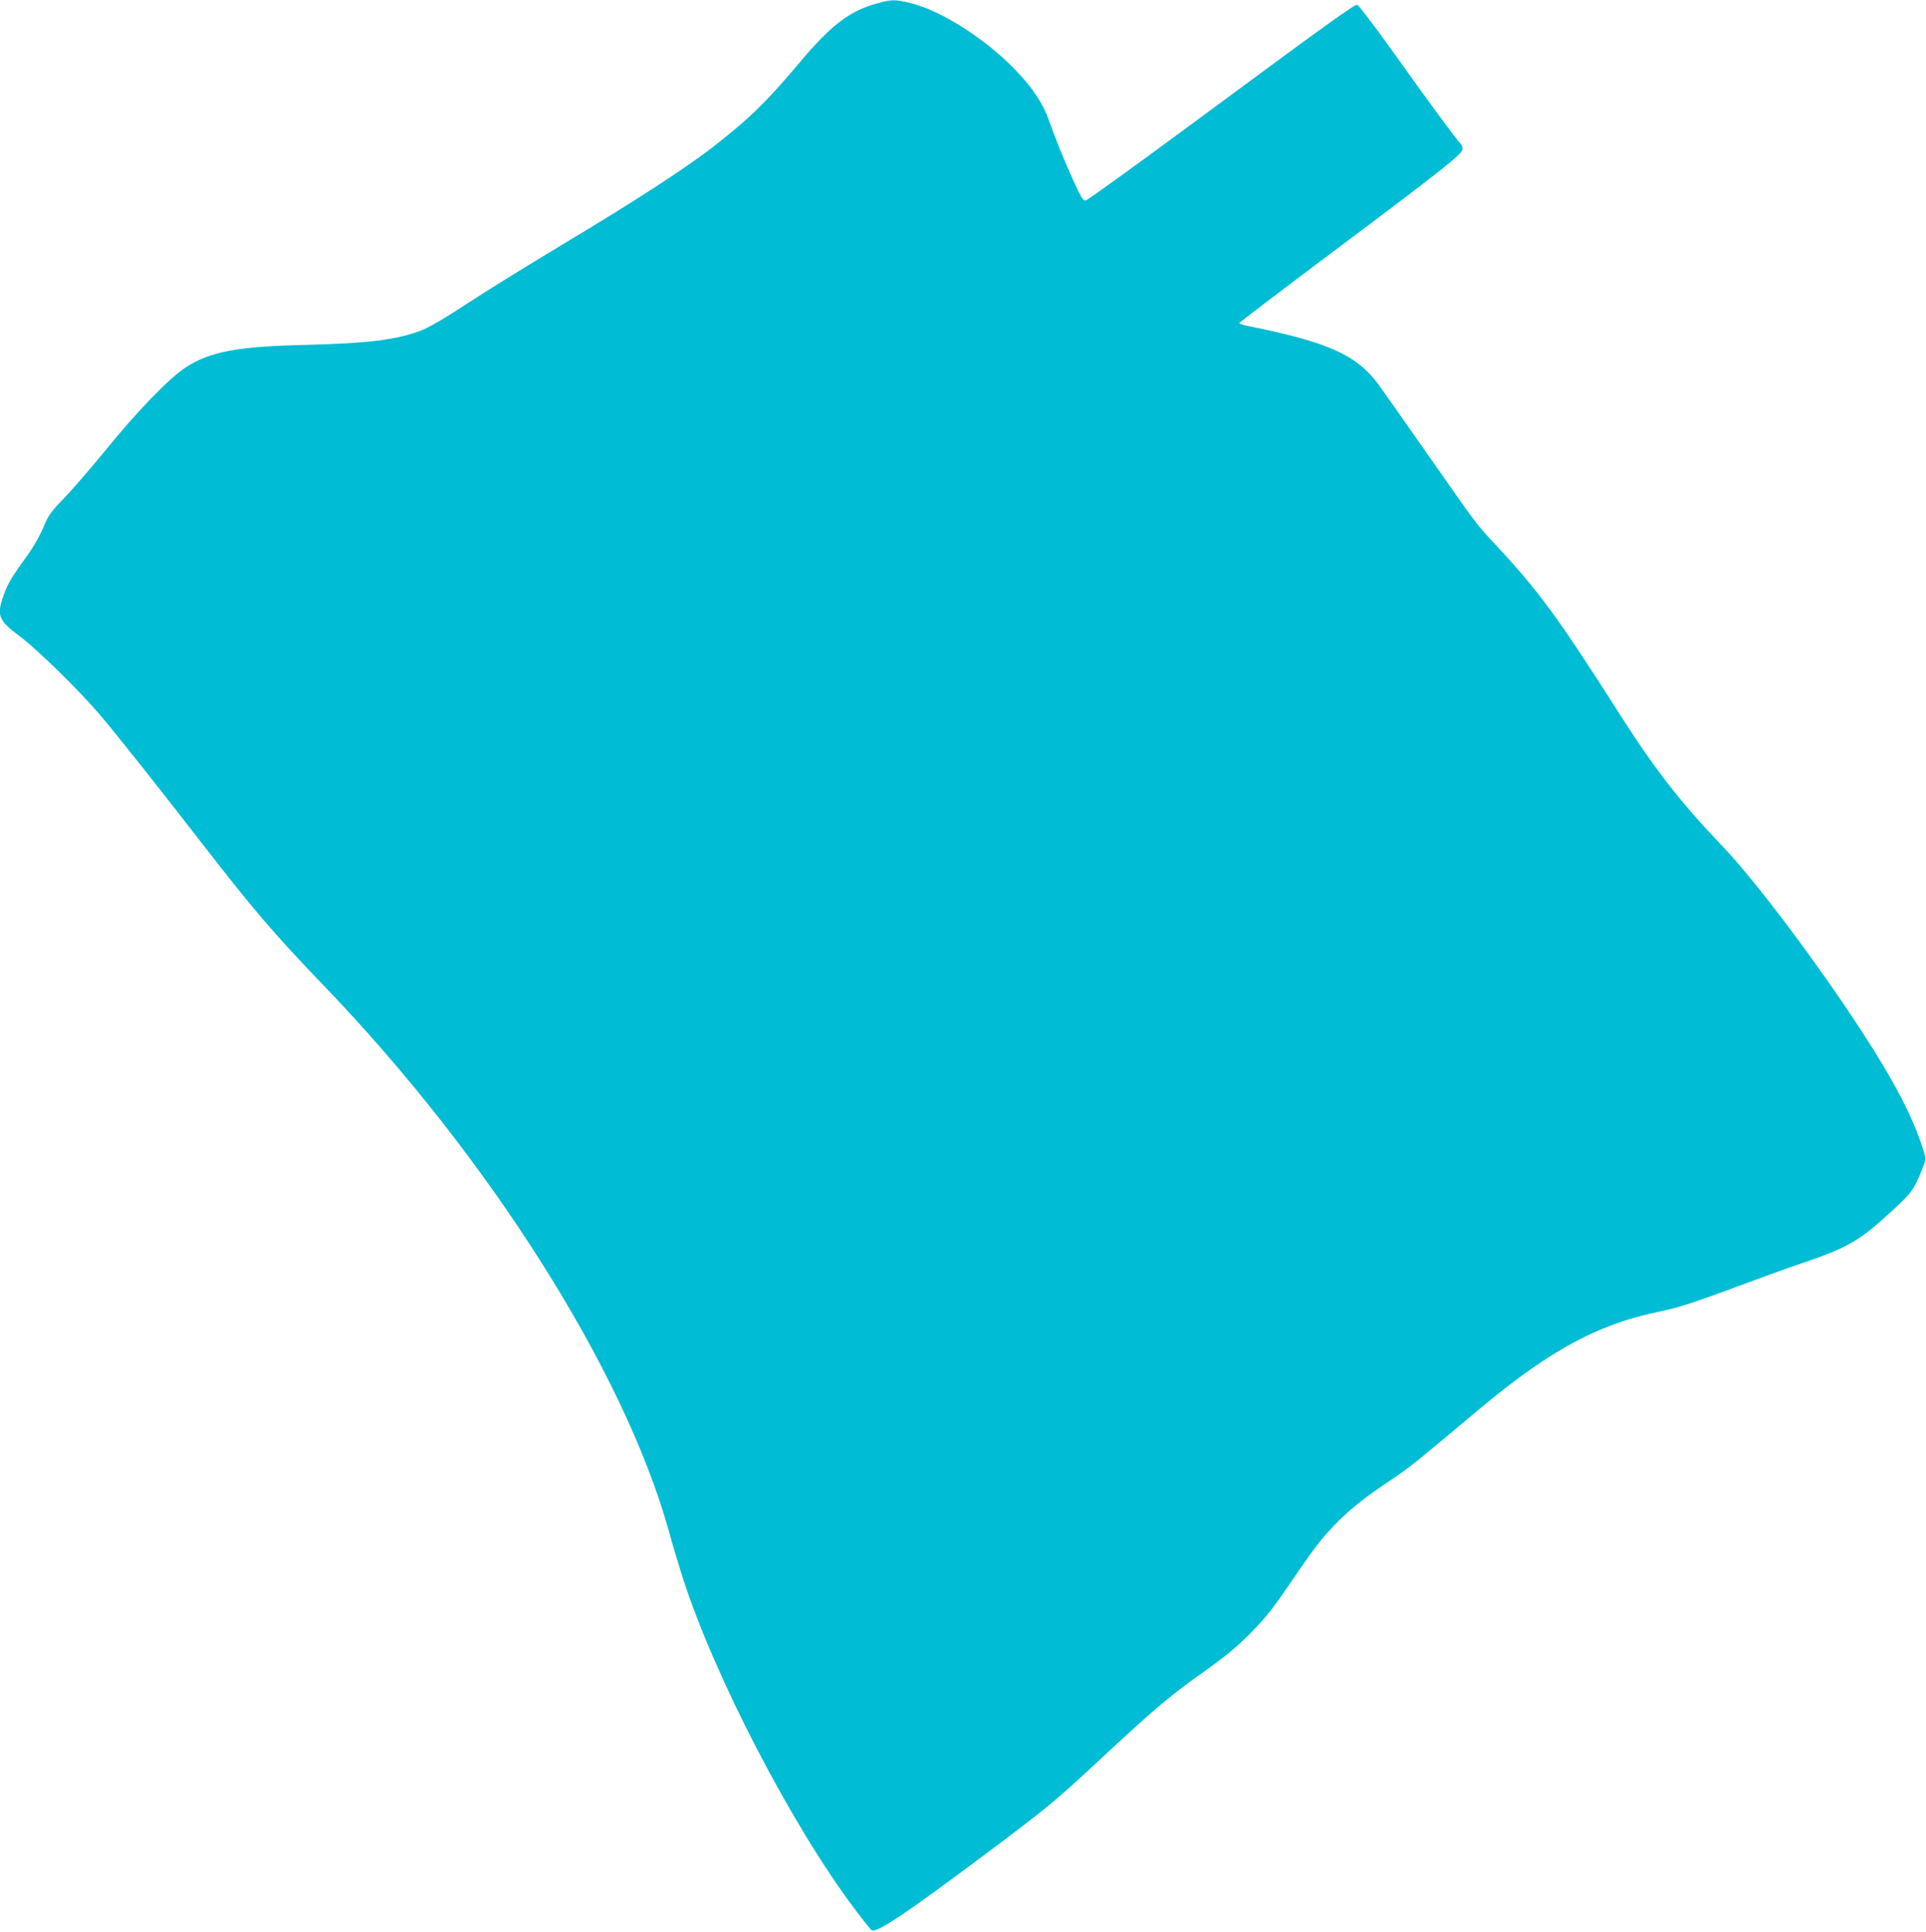 <?xml version="1.0" standalone="no"?>
<!DOCTYPE svg PUBLIC "-//W3C//DTD SVG 20010904//EN"
 "http://www.w3.org/TR/2001/REC-SVG-20010904/DTD/svg10.dtd">
<svg version="1.0" xmlns="http://www.w3.org/2000/svg"
 width="1276pt" height="1280pt" viewBox="0 0 1276 1280"
 preserveAspectRatio="xMidYMid meet">
<g transform="translate(0,1280) scale(0.1,-0.1)"
fill="#00bcd4" stroke="none">
<path d="M5805 12776 c-178 -50 -303 -146 -508 -391 -218 -259 -329 -368 -566
-553 -175 -138 -541 -375 -996 -647 -236 -142 -528 -322 -647 -401 -143 -94
-245 -153 -296 -173 -162 -62 -349 -86 -767 -96 -457 -11 -636 -45 -797 -151
-107 -70 -317 -287 -518 -534 -96 -118 -222 -264 -280 -325 -97 -100 -109
-118 -143 -200 -21 -50 -65 -128 -99 -175 -109 -151 -135 -194 -162 -268 -50
-139 -38 -172 104 -277 115 -86 396 -361 531 -520 108 -126 379 -468 664 -836
353 -456 489 -615 815 -954 1096 -1138 1993 -2554 2290 -3615 28 -102 70 -241
92 -310 210 -654 719 -1637 1138 -2195 54 -72 105 -136 113 -143 30 -25 227
107 782 523 401 301 440 334 780 651 297 276 423 383 605 512 180 127 258 192
361 298 98 102 138 154 274 354 131 192 175 250 265 344 90 94 188 174 329
269 137 91 195 135 370 282 79 66 194 162 255 213 342 287 602 453 866 555
117 45 197 68 396 111 70 15 220 65 405 134 163 61 383 141 490 177 296 101
370 145 587 345 127 117 143 139 196 272 26 66 27 67 11 120 -52 169 -138 351
-277 582 -276 459 -793 1163 -1057 1440 -281 294 -446 506 -691 891 -394 618
-524 796 -799 1092 -148 159 -125 130 -449 593 -152 217 -304 434 -339 482
-144 196 -335 282 -865 388 -32 6 -58 15 -58 19 0 4 282 219 628 478 734 550
852 644 852 677 0 13 -7 29 -16 37 -19 16 -188 245 -459 625 -114 159 -214
290 -223 292 -20 3 -192 -121 -1127 -812 -357 -264 -659 -481 -671 -484 -18
-3 -29 14 -82 130 -61 133 -114 265 -167 411 -38 107 -108 210 -223 329 -198
204 -489 389 -691 438 -103 25 -125 24 -226 -4z"/>
</g>
</svg>
